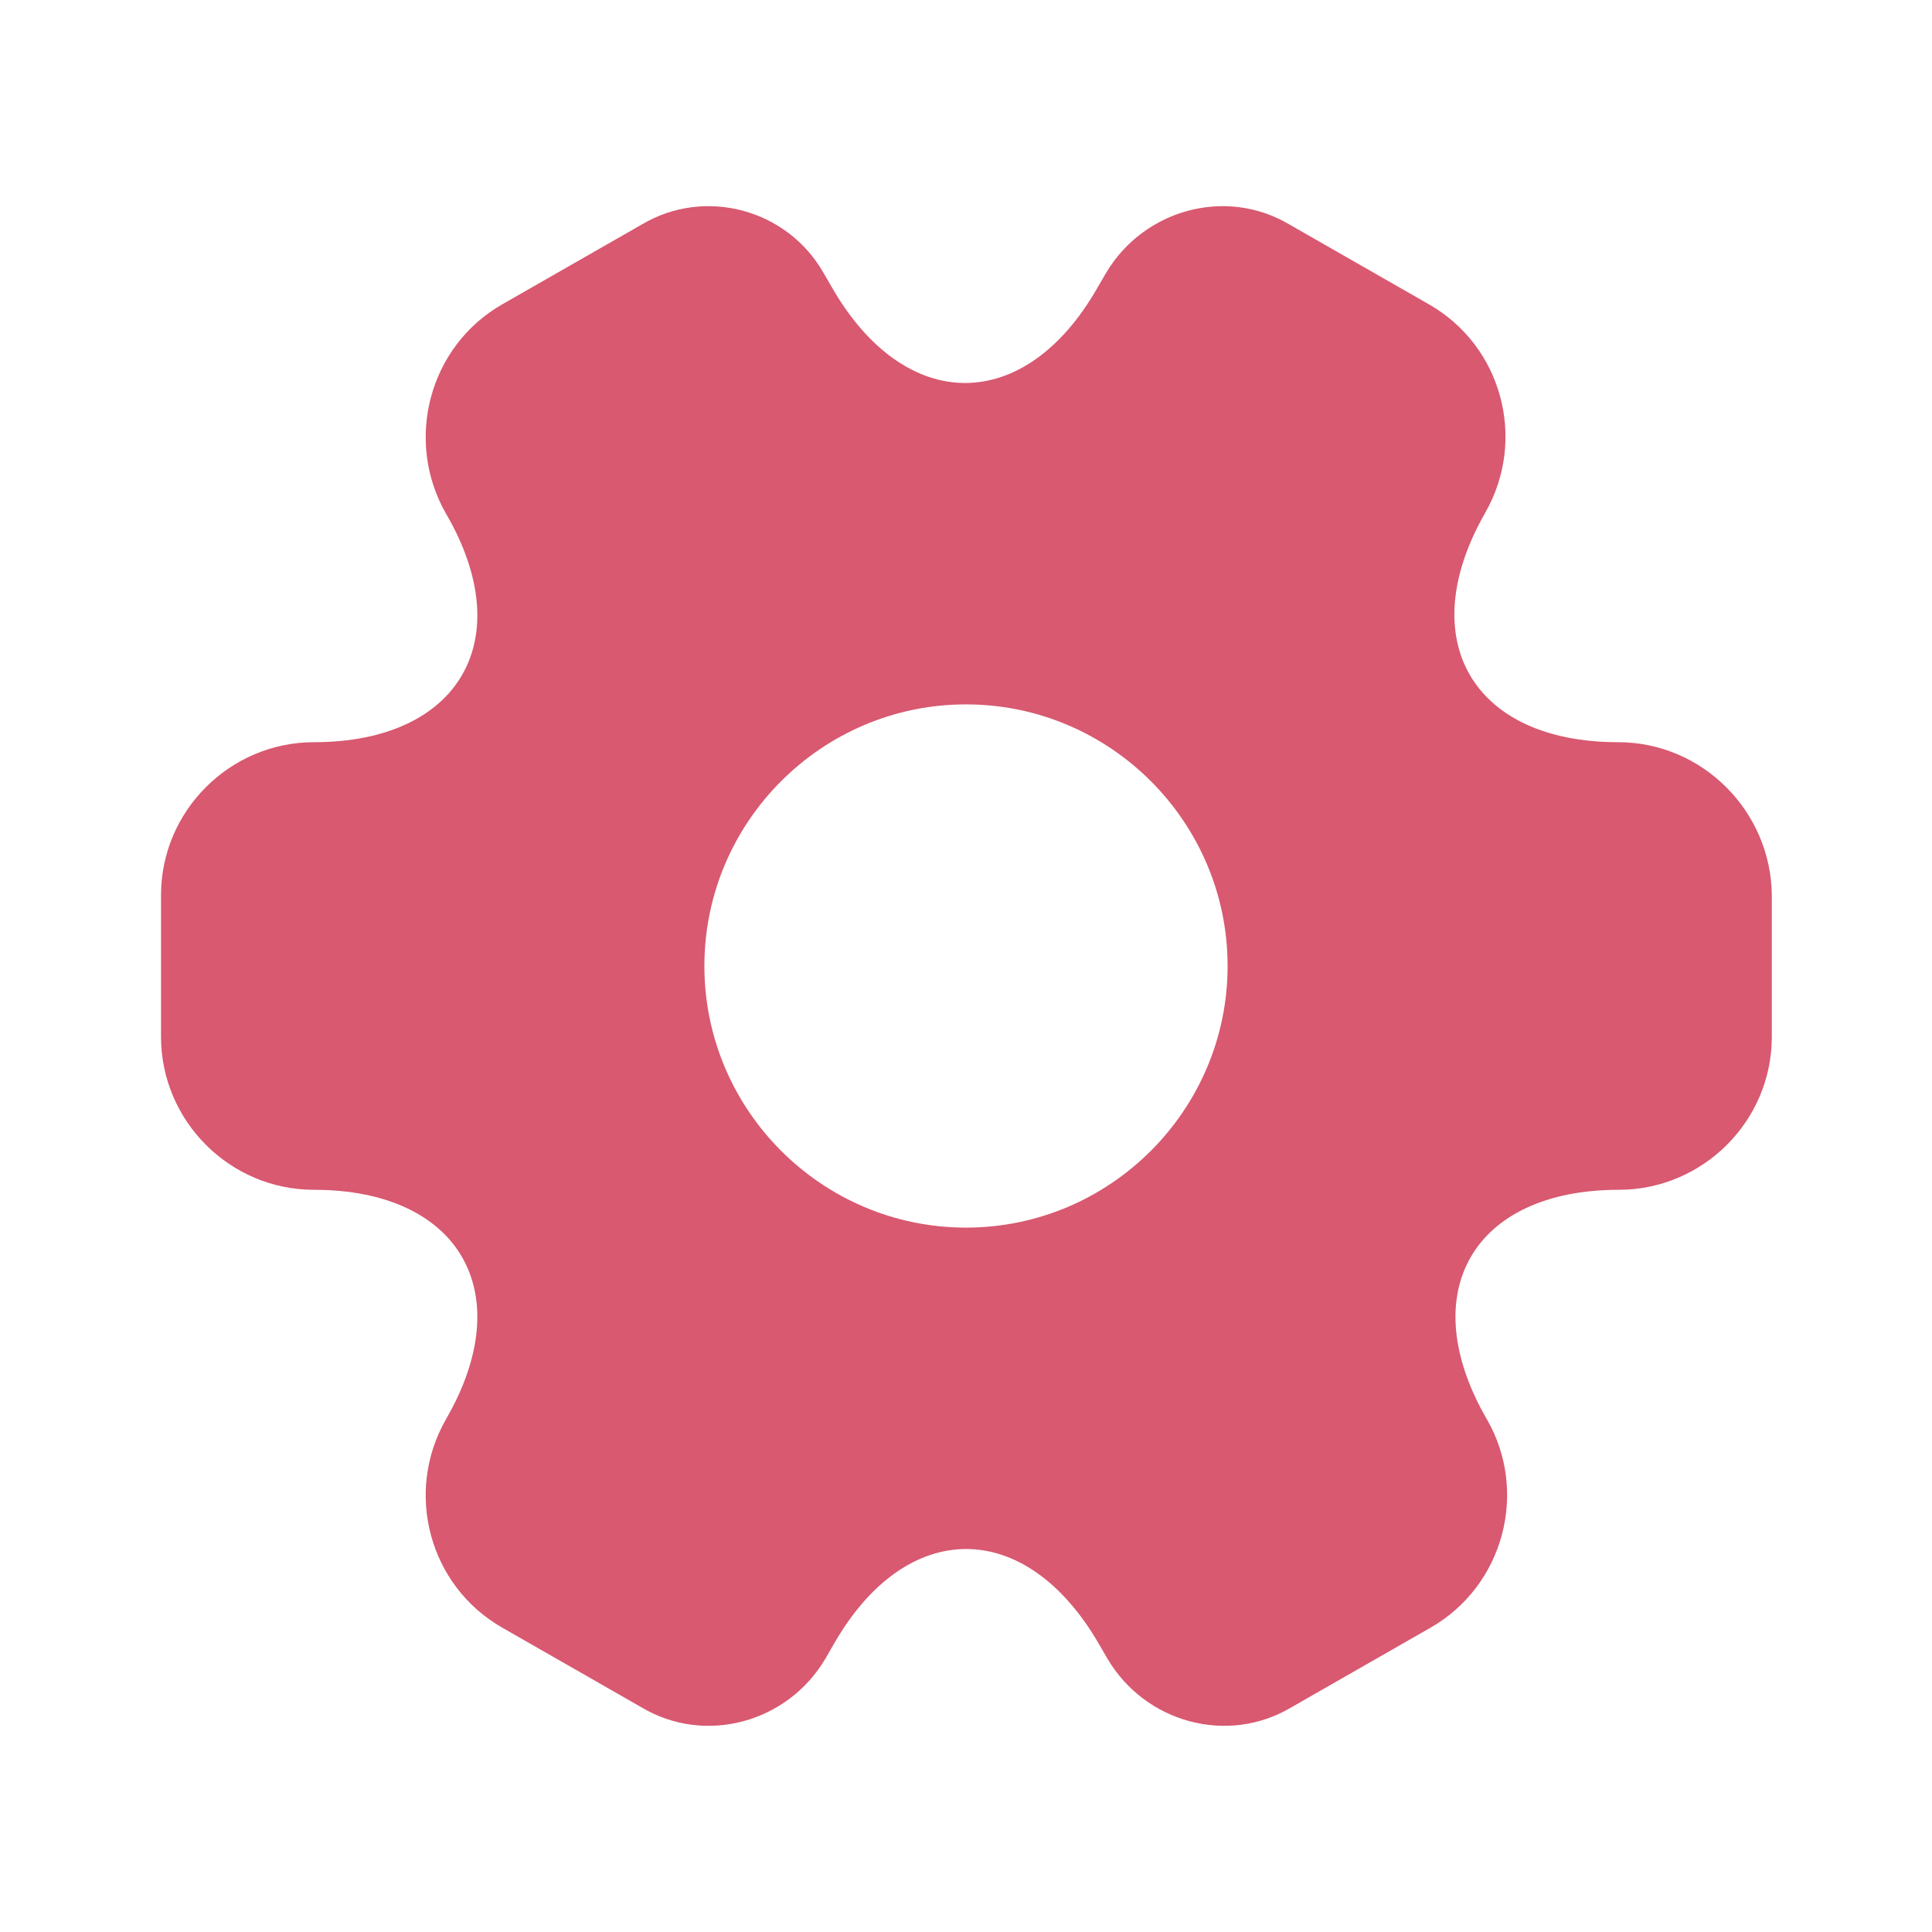 <?xml version="1.0" encoding="UTF-8"?>
<svg xmlns="http://www.w3.org/2000/svg" width="44" height="44" viewBox="0 0 44 44" fill="none">
  <g id="vuesax/bold/setting-2">
    <g id="setting-2">
      <path id="Vector" d="M36.85 16.903C33.532 16.903 32.175 14.557 33.825 11.678C34.778 10.01 34.21 7.883 32.542 6.93L29.37 5.115C27.922 4.253 26.052 4.767 25.19 6.215L24.988 6.563C23.338 9.442 20.625 9.442 18.957 6.563L18.755 6.215C17.93 4.767 16.06 4.253 14.612 5.115L11.44 6.93C9.772 7.883 9.203 10.028 10.157 11.697C11.825 14.557 10.468 16.903 7.15 16.903C5.243 16.903 3.667 18.462 3.667 20.387V23.613C3.667 25.52 5.225 27.097 7.15 27.097C10.468 27.097 11.825 29.443 10.157 32.322C9.203 33.99 9.772 36.117 11.44 37.07L14.612 38.885C16.06 39.747 17.93 39.233 18.792 37.785L18.993 37.437C20.643 34.558 23.357 34.558 25.025 37.437L25.227 37.785C26.088 39.233 27.958 39.747 29.407 38.885L32.578 37.07C34.247 36.117 34.815 33.972 33.862 32.322C32.193 29.443 33.55 27.097 36.868 27.097C38.775 27.097 40.352 25.538 40.352 23.613V20.387C40.333 18.48 38.775 16.903 36.85 16.903ZM22 27.958C18.718 27.958 16.042 25.282 16.042 22C16.042 18.718 18.718 16.042 22 16.042C25.282 16.042 27.958 18.718 27.958 22C27.958 25.282 25.282 27.958 22 27.958Z" fill="#D85970"></path>
    </g>
  </g>
</svg>
